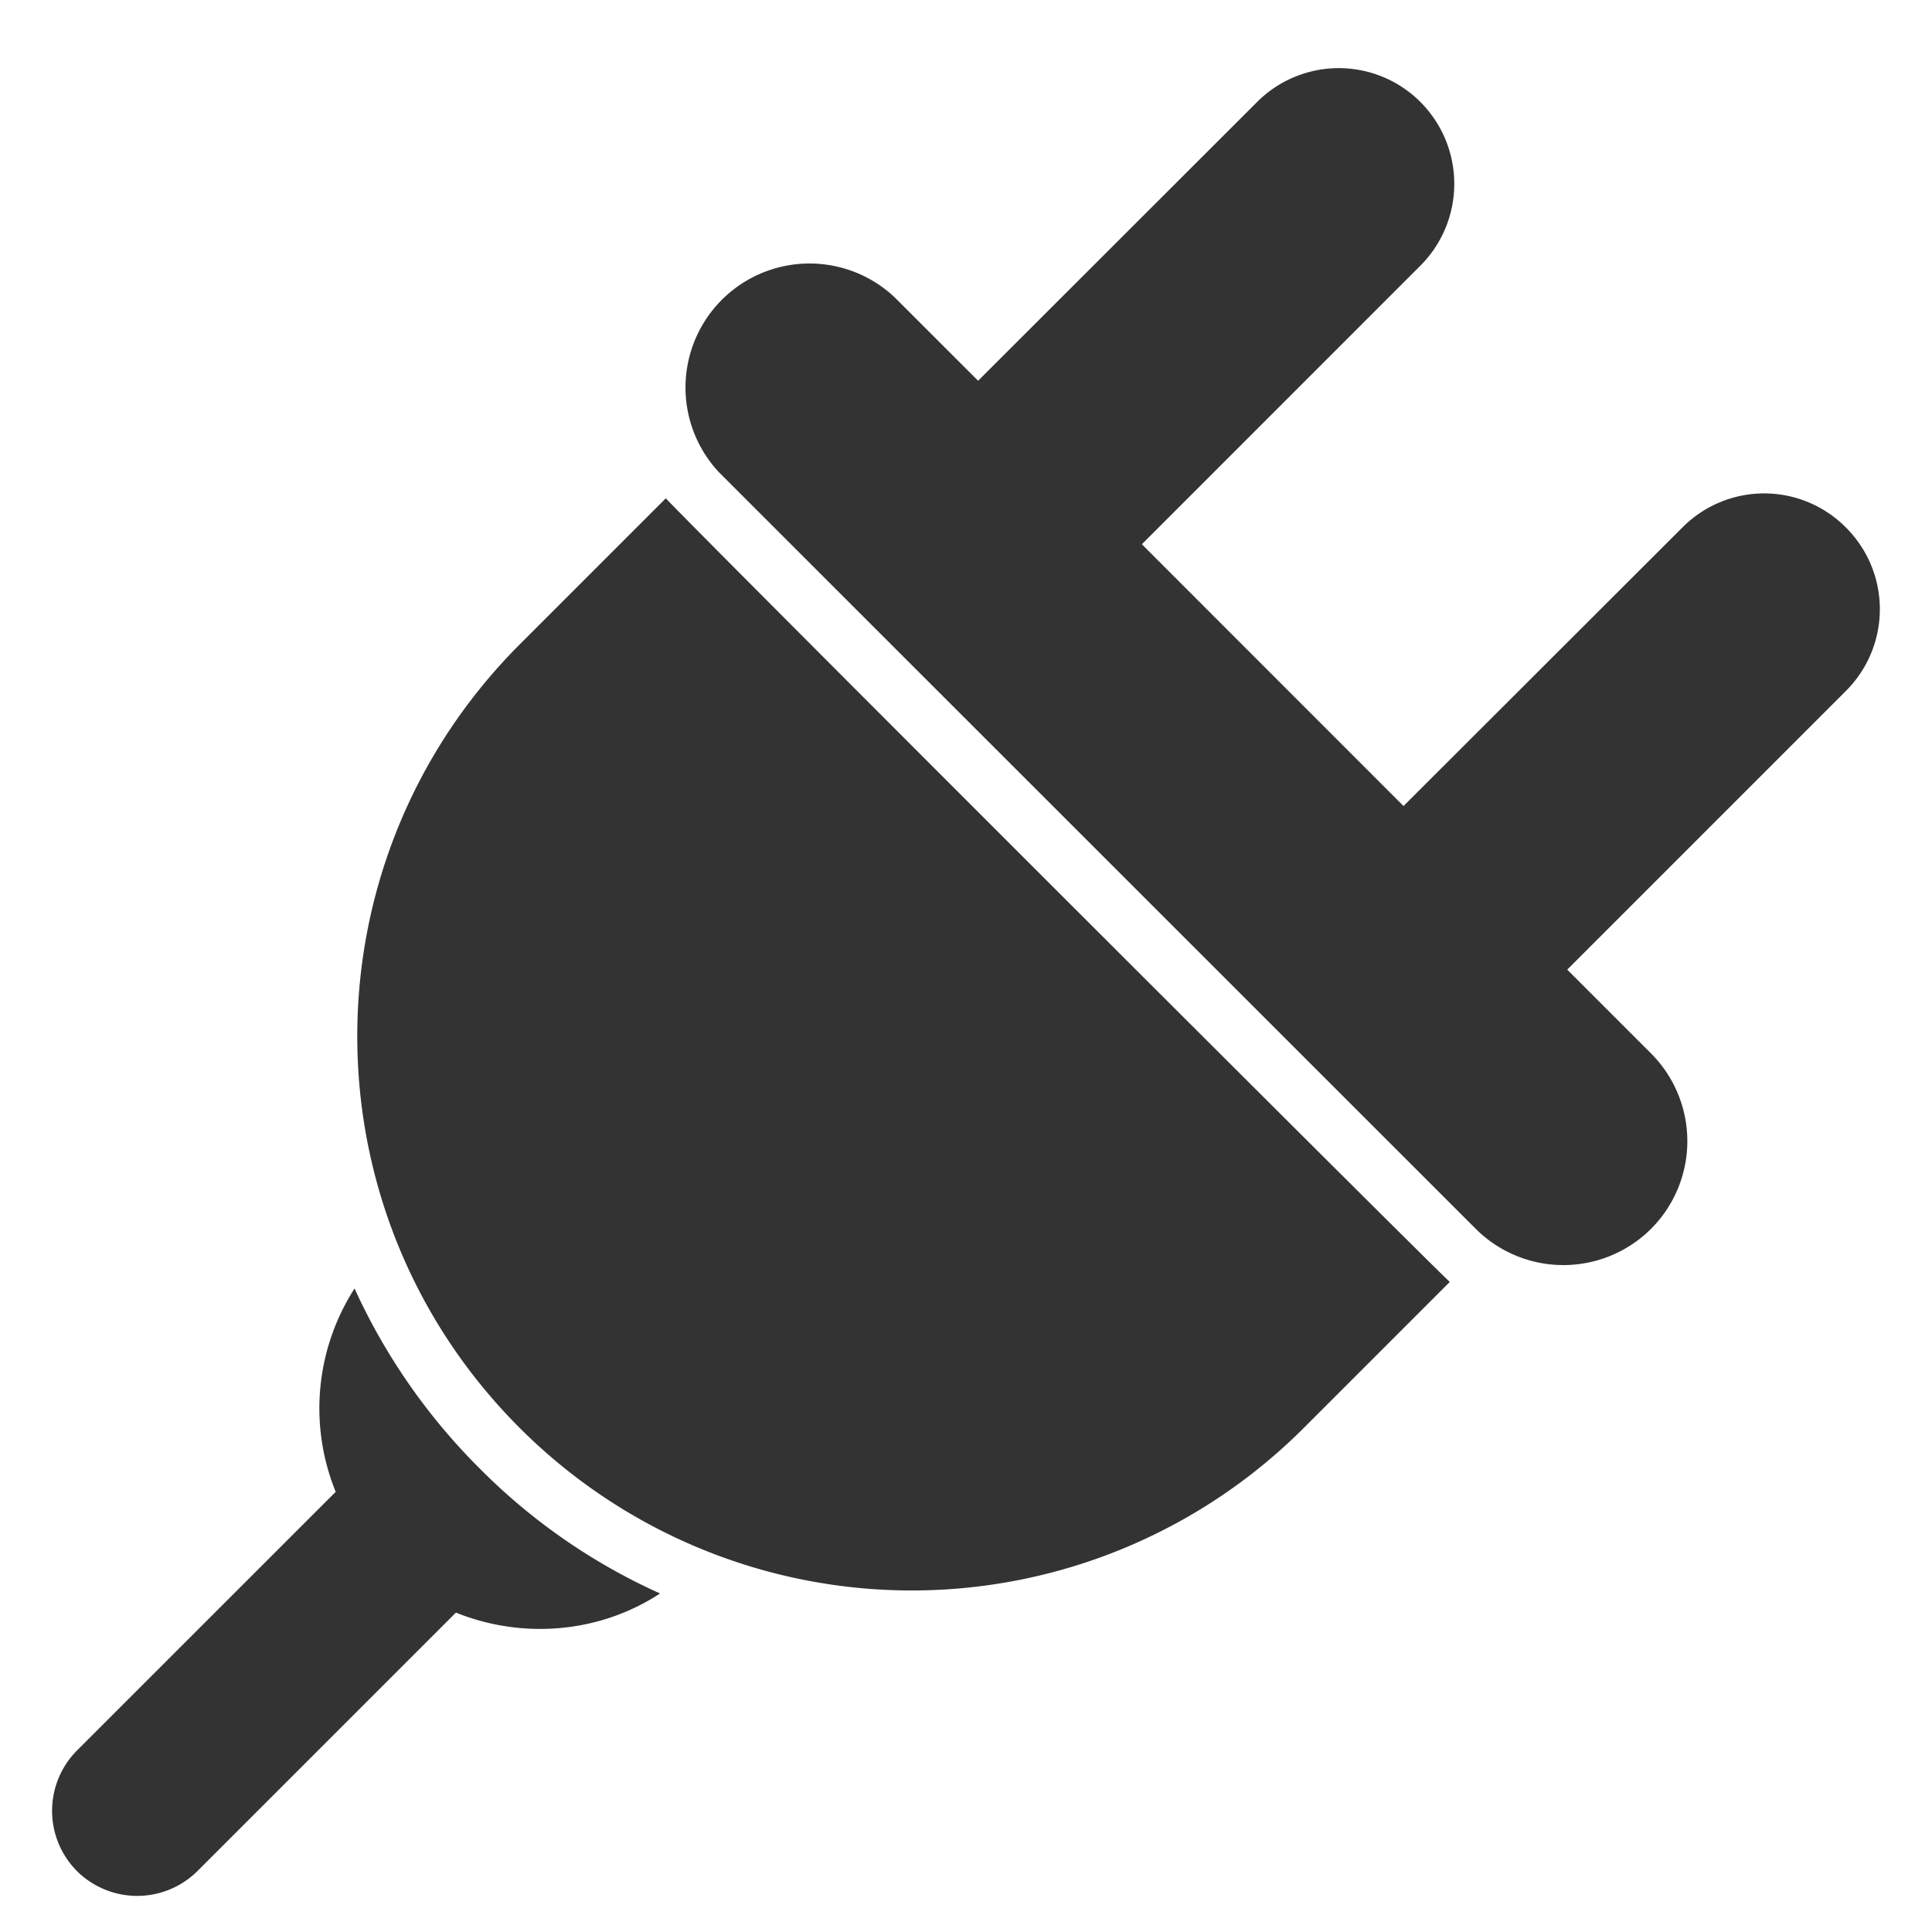 <svg width="41" height="41" fill="none" xmlns="http://www.w3.org/2000/svg"><g clip-path="url(#a)" fill="#333"><path d="M7.524 27.344a4.705 4.705 0 0 0-.4 4.315l-5.491 5.49a1.814 1.814 0 0 0 0 2.558 1.815 1.815 0 0 0 2.557 0l5.485-5.485c1.388.559 3.02.453 4.333-.406a12.76 12.76 0 0 1-3.836-2.66 12.99 12.99 0 0 1-2.648-3.812zM39.171 11.192a2.443 2.443 0 0 0-3.466 0l-5.92 5.913-5.553-5.555 5.915-5.916a2.458 2.458 0 0 0 0-3.466 2.449 2.449 0 0 0-3.473 0L20.757 8.08l-1.774-1.773a2.632 2.632 0 0 0-3.72 3.721l16.054 16.049a2.633 2.633 0 0 0 3.721 0 2.633 2.633 0 0 0 0-3.721l-1.779-1.779 5.912-5.912c.96-.96.966-2.507 0-3.473zM14.13 10.574l-3.103 3.103c-4.6 4.612-4.587 12.036 0 16.624a11.758 11.758 0 0 0 16.637.006l3.103-3.103c-.224-.182-16.473-16.418-16.637-16.63z"/></g><defs><clipPath id="a"><path fill="#fff" transform="translate(.5 .84)" d="M0 0h40v40H0z"/></clipPath></defs></svg>